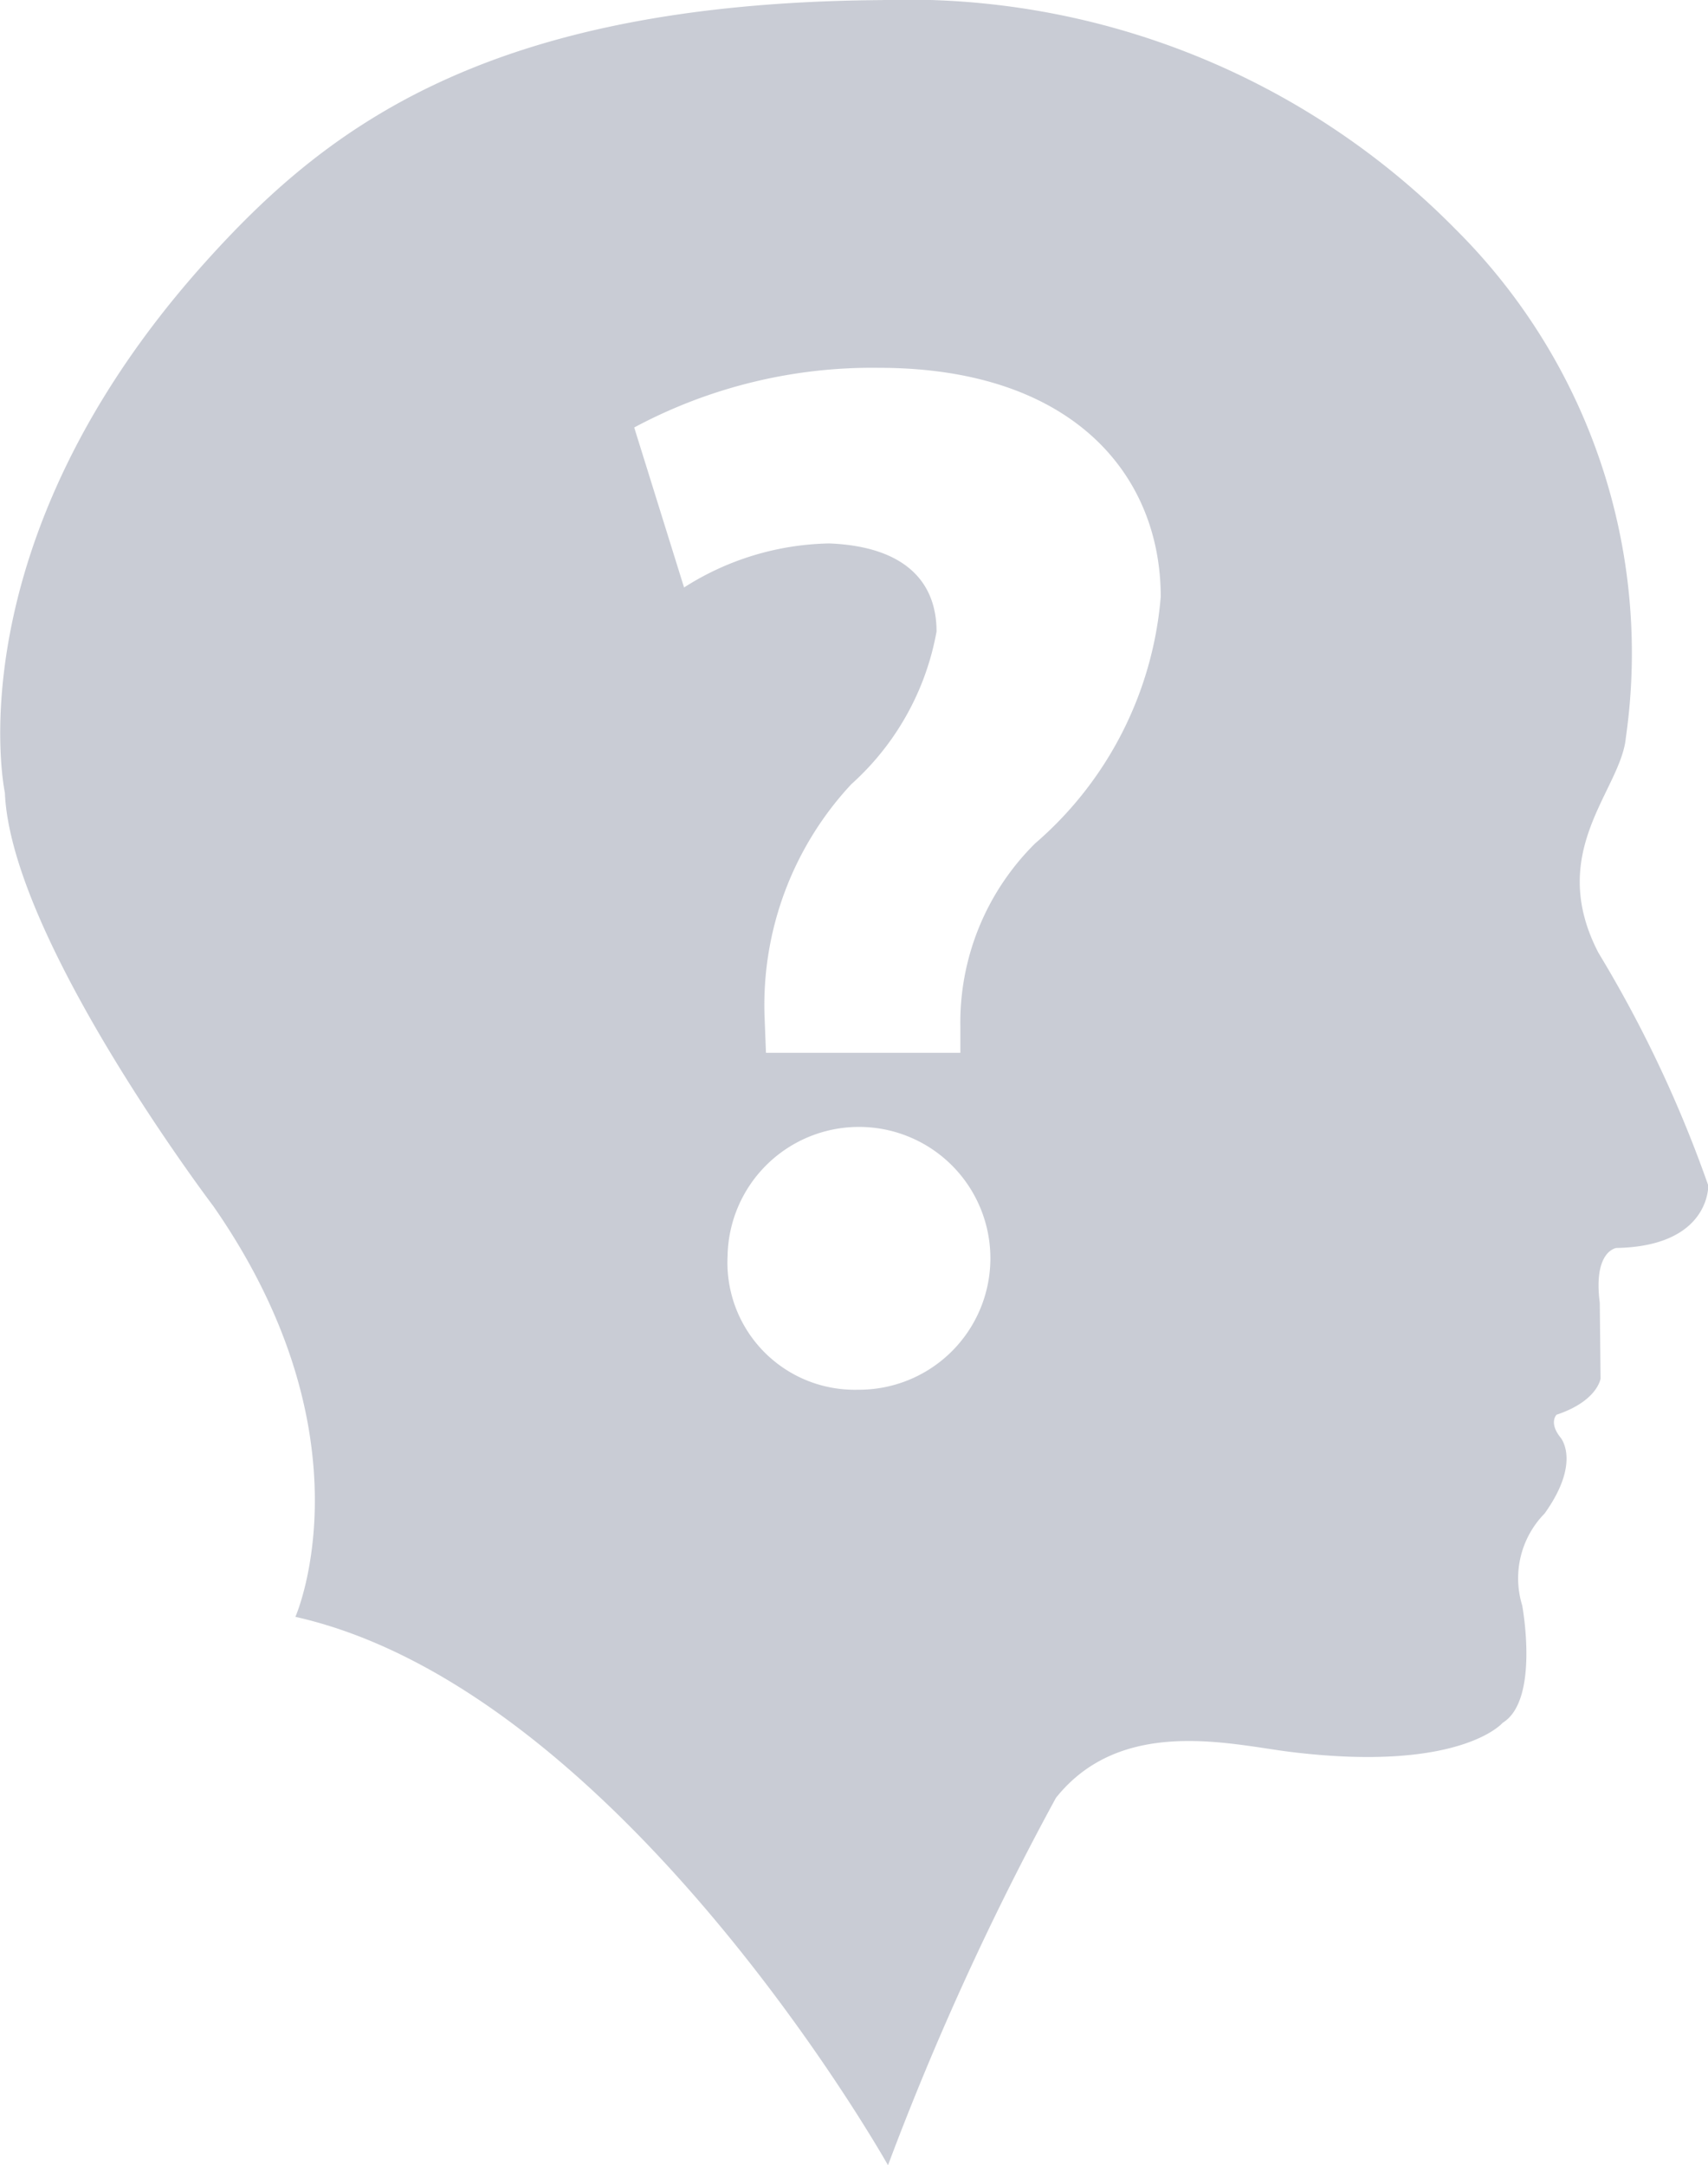 <svg xmlns="http://www.w3.org/2000/svg" width="19.665" height="24.929" viewBox="0 0 19.665 24.929">
  <g id="bald-head-with-question-mark" transform="translate(-3.881 0.001)" opacity="0.6">
    <path id="Path_20894" data-name="Path 20894" d="M22.285,10.97c-.608-1.17.257-1.871.315-2.476a6.88,6.88,0,0,0-1.955-5.85A8.858,8.858,0,0,0,14.027,0c-4.56.033-6.406,1.48-7.8,3.037-2.9,3.242-2.29,6.088-2.29,6.088.069,1.688,2.4,4.761,2.4,4.761,1.857,2.67.945,4.729.945,4.729,3.749.843,6.823,6.314,6.823,6.314A33.219,33.219,0,0,1,16.038,20.7c.753-.947,2.018-.614,2.7-.53,1.958.241,2.444-.335,2.444-.335.428-.262.225-1.351.225-1.351a1.065,1.065,0,0,1,.258-1.059c.429-.6.181-.877.181-.877-.135-.17-.044-.26-.044-.26.472-.157.507-.416.507-.416L22.3,15c-.078-.6.191-.632.191-.632,1.082-.02,1.058-.72,1.058-.72A14.3,14.3,0,0,0,22.285,10.97ZM13.758,16a1.465,1.465,0,0,1-1.5-1.539A1.513,1.513,0,1,1,13.758,16ZM15.8,9.709a2.9,2.9,0,0,0-.862,2.112v.3H12.7l-.017-.439a3.729,3.729,0,0,1,1-2.654,3.1,3.1,0,0,0,.981-1.758c0-.592-.389-.98-1.234-1.014a3.205,3.205,0,0,0-1.673.507l-.574-1.842A5.8,5.8,0,0,1,14,4.234c2.232,0,3.245,1.233,3.245,2.636A4.2,4.2,0,0,1,15.8,9.709Z" fill="#6a738a" opacity="0.6"/>
  </g>
</svg>
